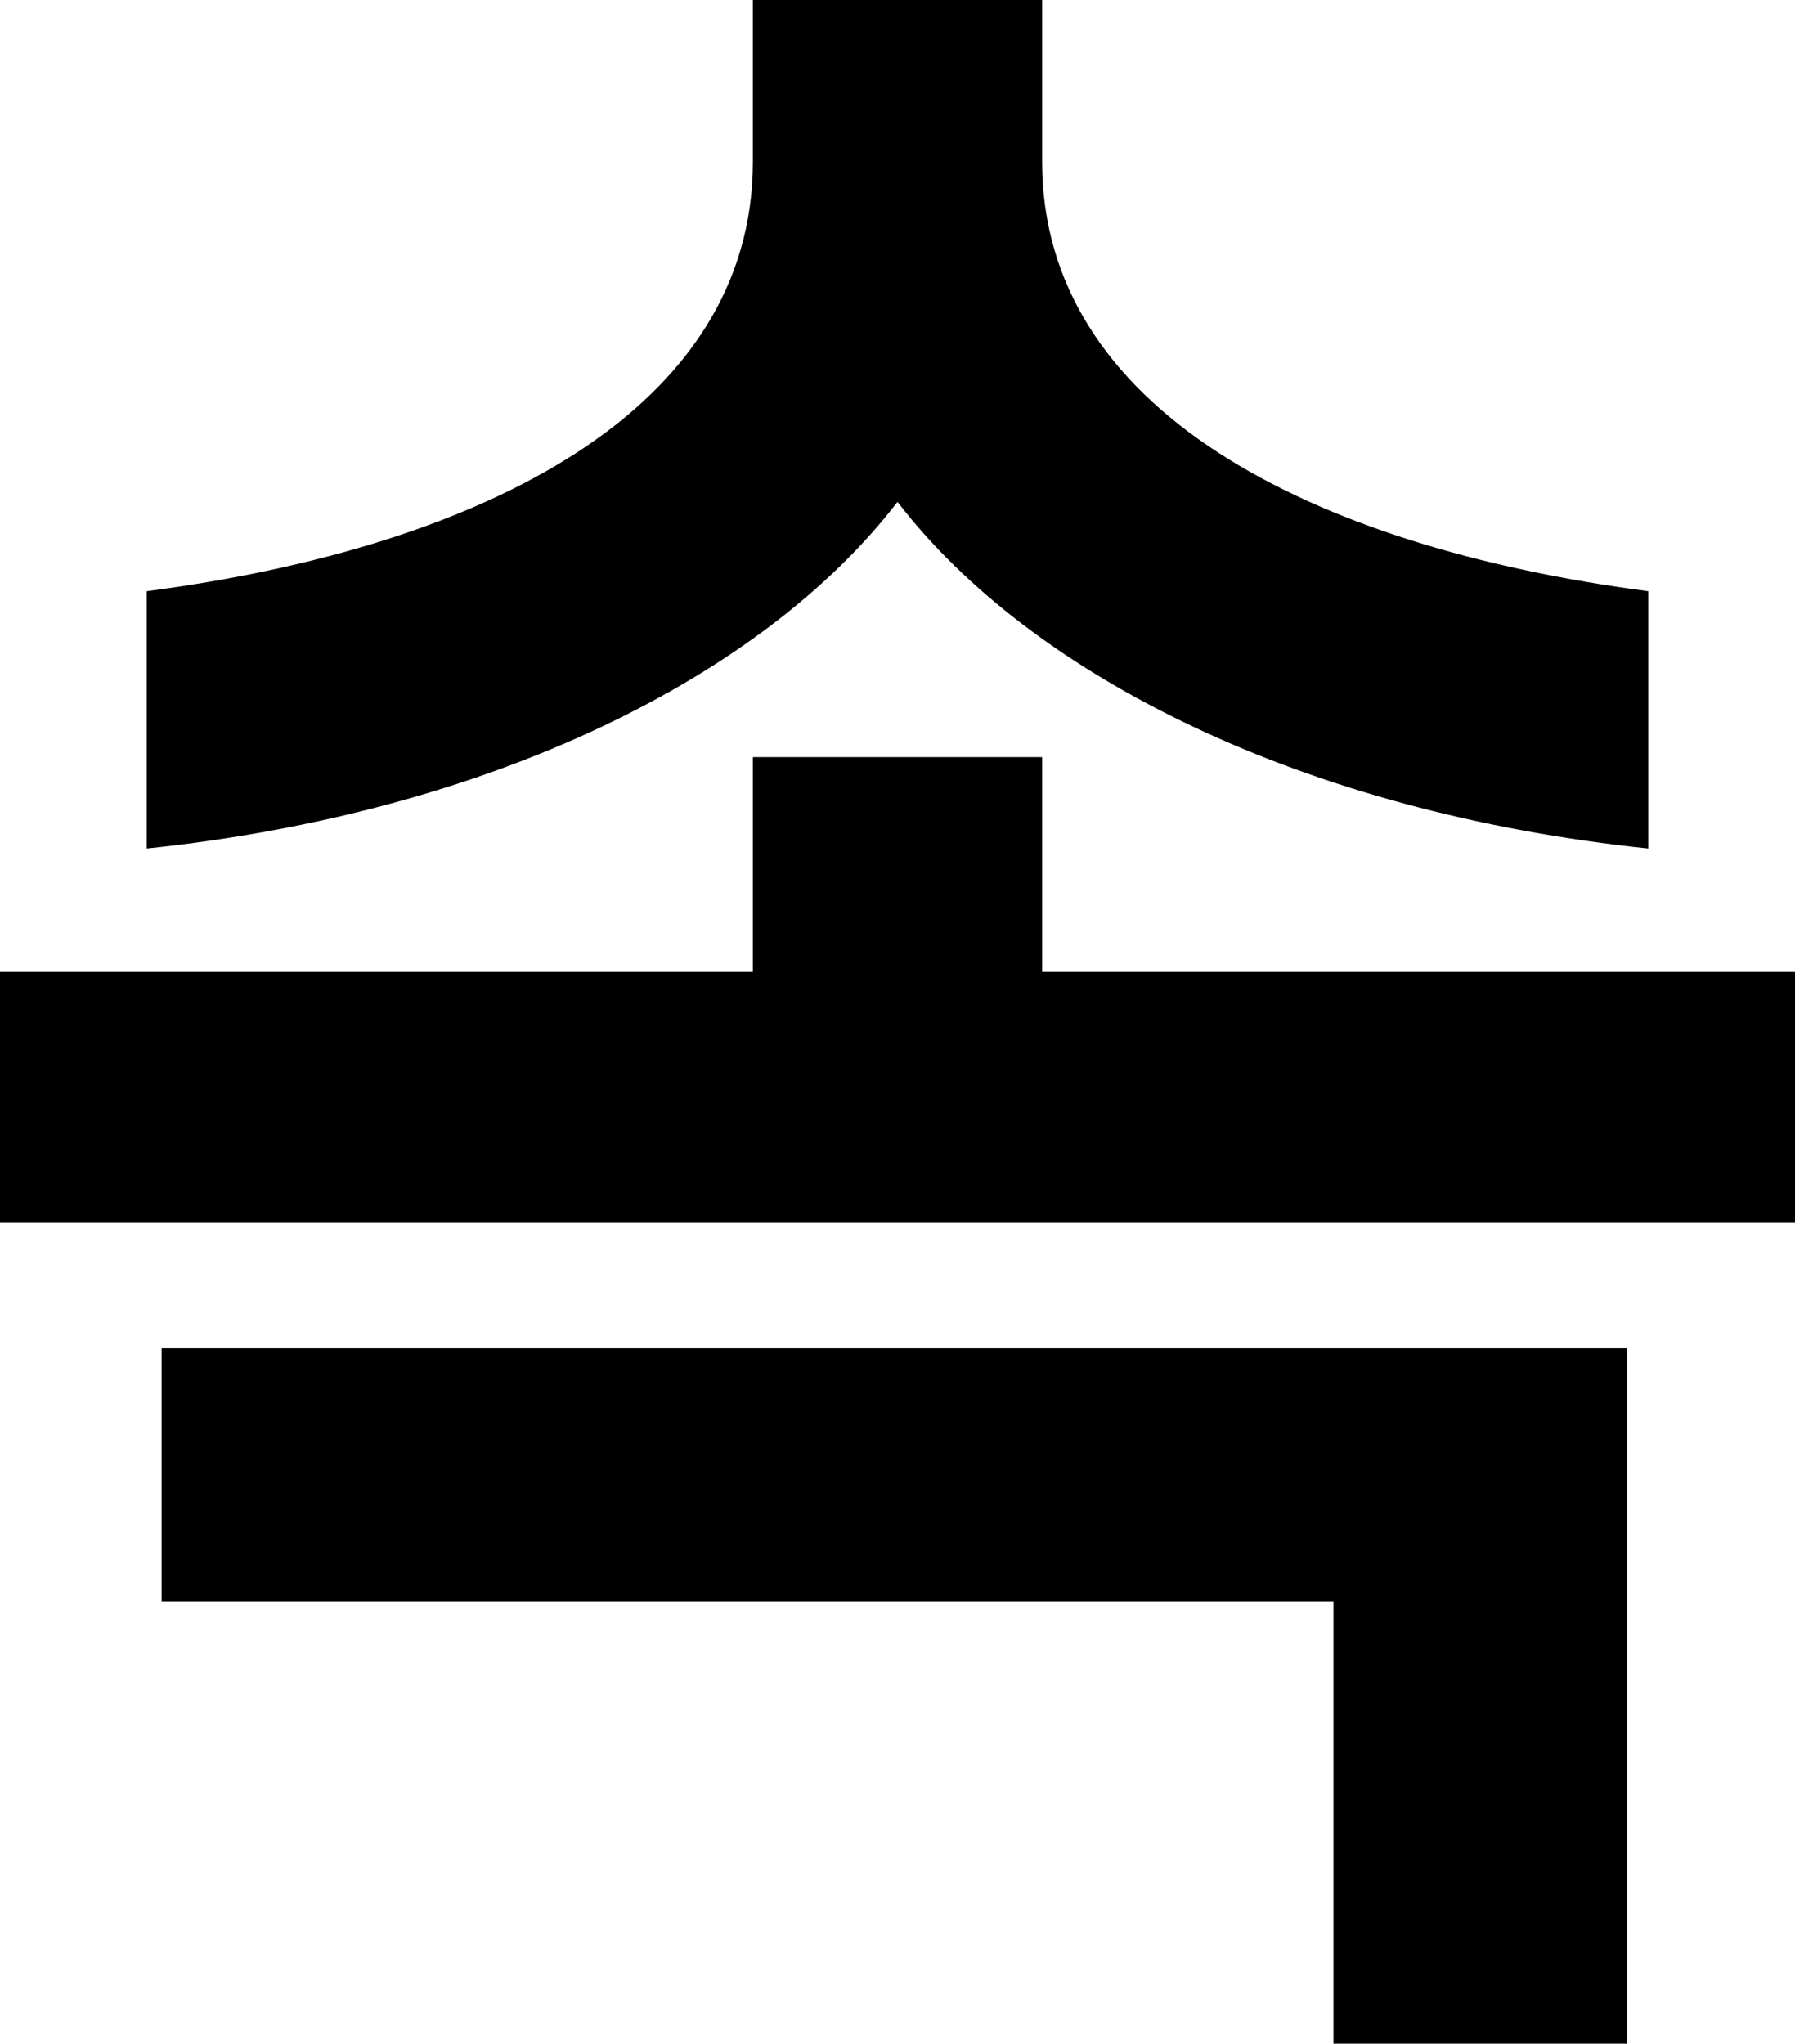 <?xml version="1.0" encoding="utf-8"?>
<svg xmlns="http://www.w3.org/2000/svg" fill="none" height="100%" overflow="visible" preserveAspectRatio="none" style="display: block;" viewBox="0 0 28.696 32.674" width="100%">
<path d="M2.346 13.566V9.452C7.786 8.738 12.036 6.528 12.036 2.584V0H16.66V2.584C16.66 6.528 20.91 8.738 26.35 9.452V13.566C20.842 12.988 16.49 10.812 14.348 8.024C12.206 10.812 7.854 12.988 2.346 13.566ZM28.696 15.538V19.55H0V15.538H12.036V12.104H16.66V15.538H28.696ZM26.01 21.556V32.674H21.318V25.602H2.584V21.556H26.01Z" fill="black" id="Vector"/>
</svg>